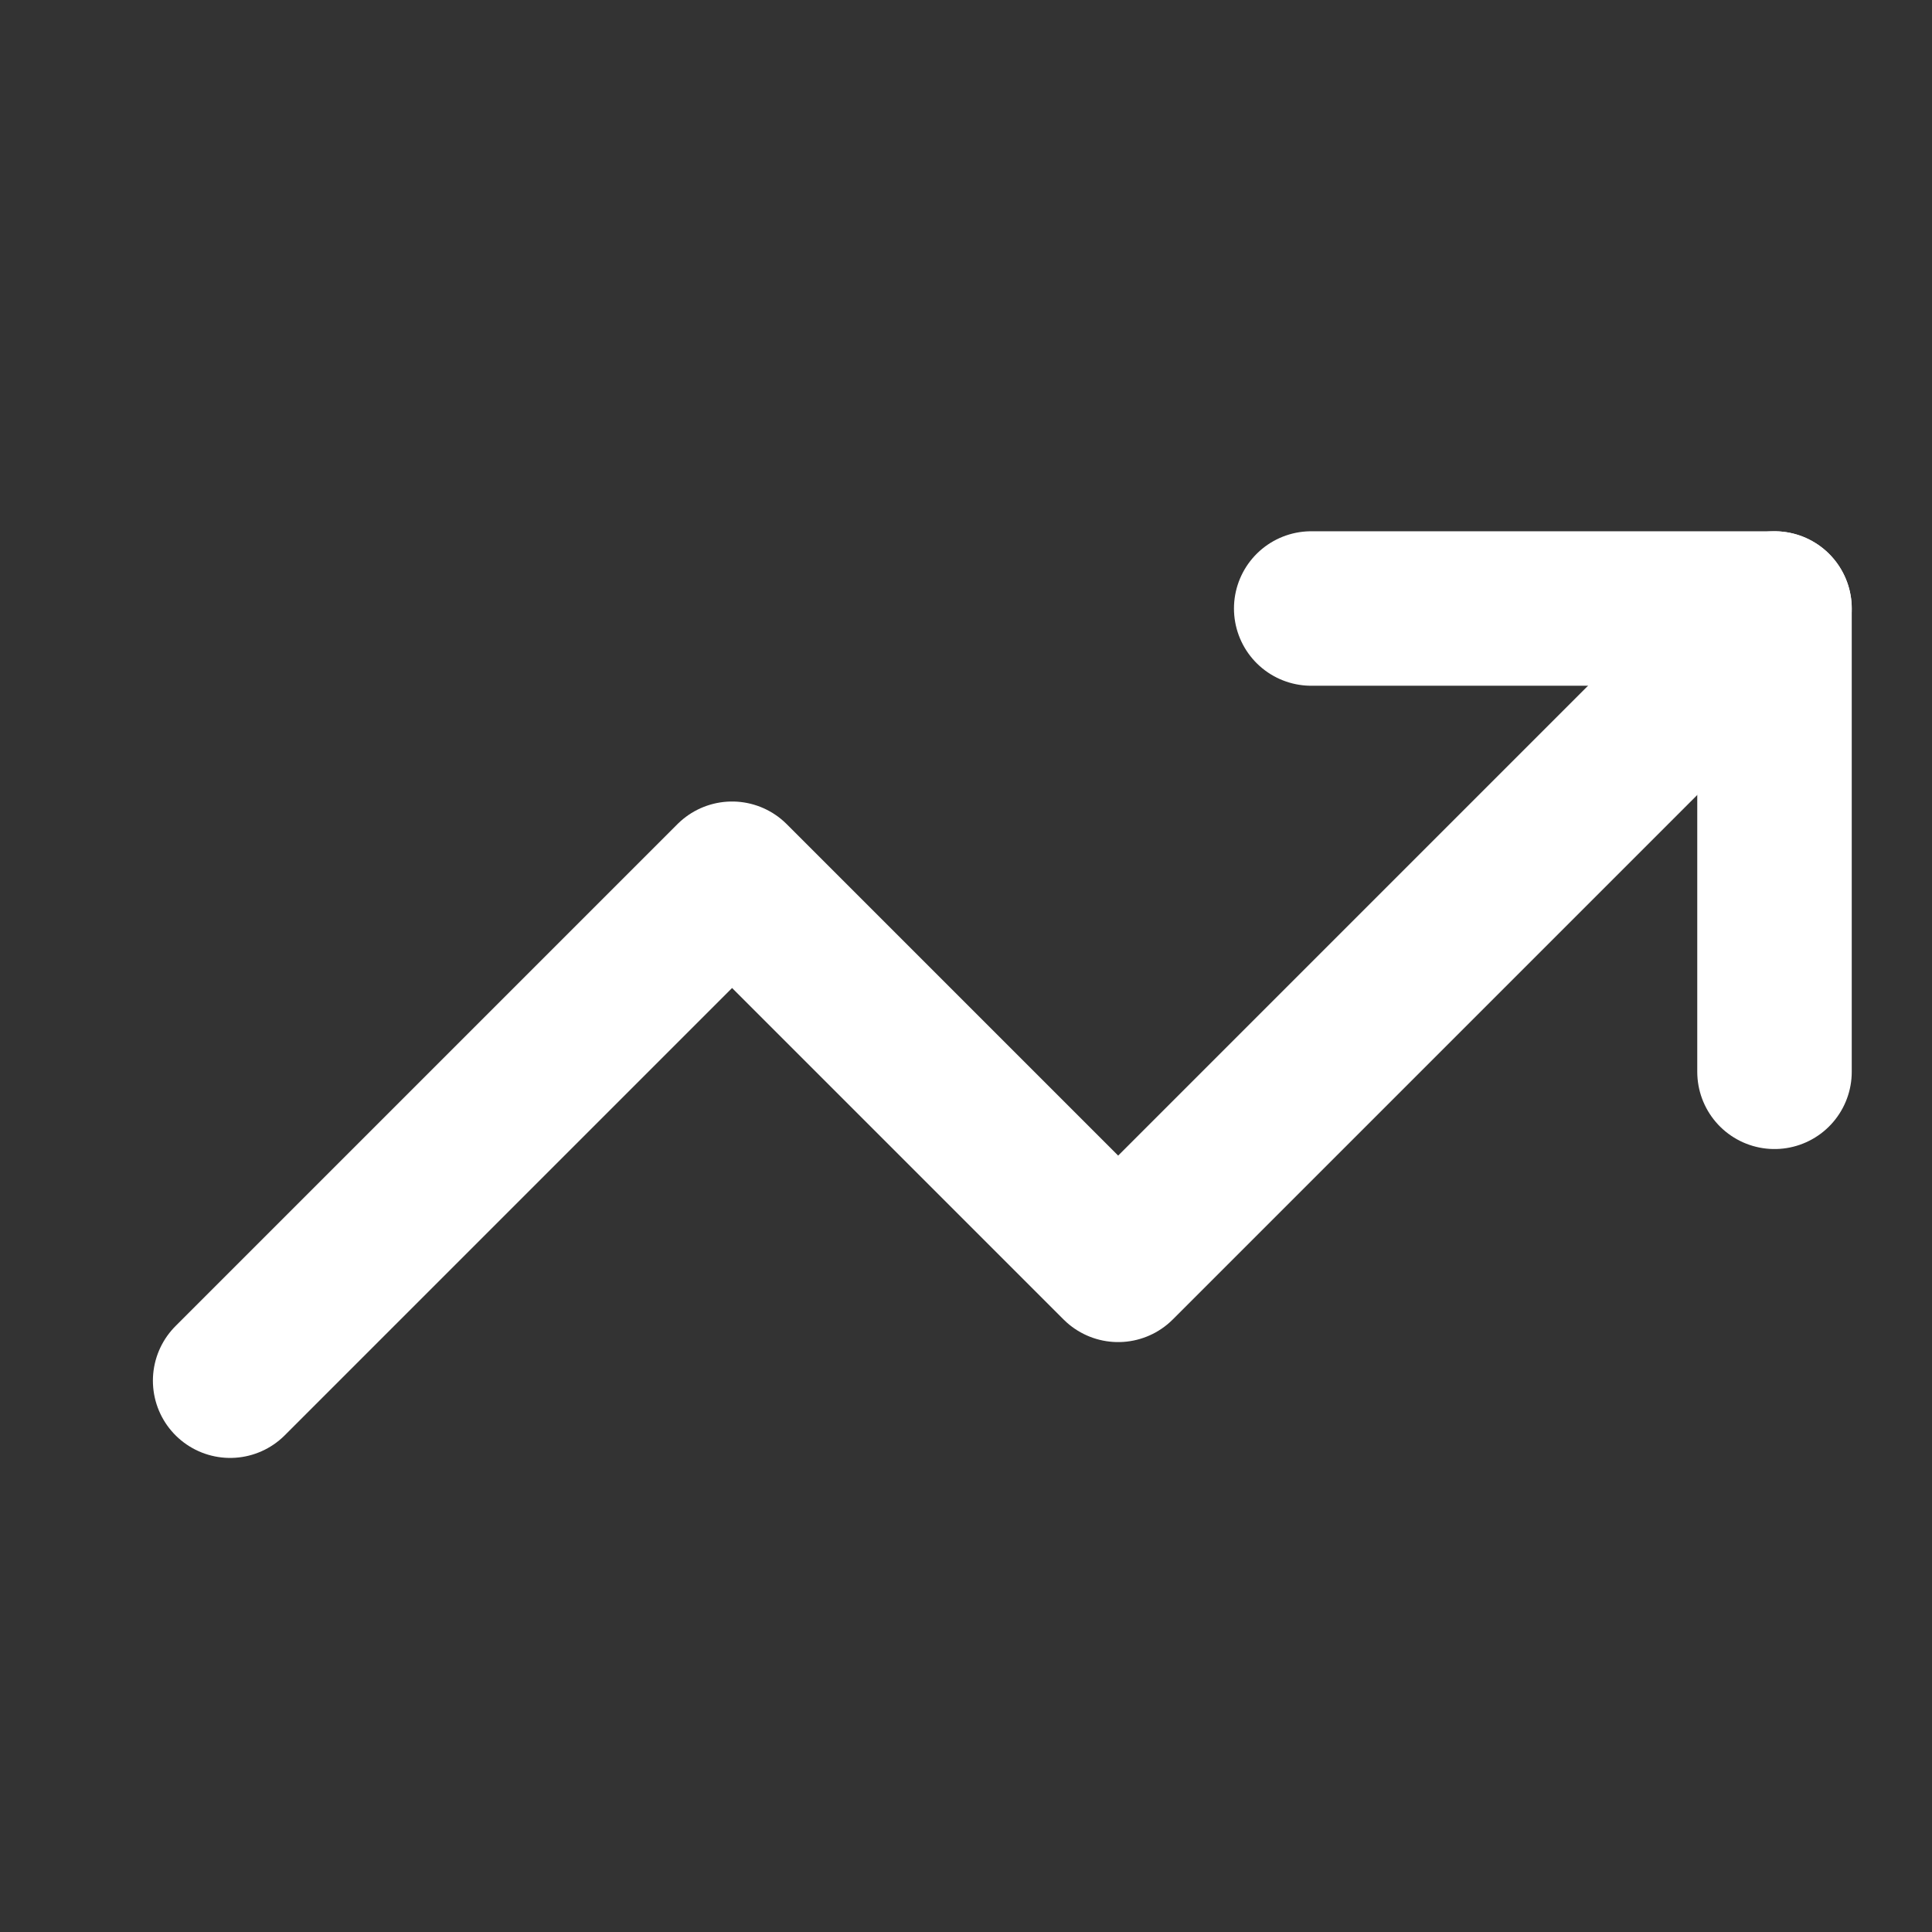 <svg width="25" height="25" viewBox="0 0 25 25" fill="none" xmlns="http://www.w3.org/2000/svg">
    <rect x="0" y="0" width="25" height="25" fill="#333333" stroke="none"/>
    <path d="M22.962 7.874L14.469 16.367L9.473 11.371L2.978 17.866" stroke="#FFFFFF" stroke-width="1.999" stroke-linecap="round" stroke-linejoin="round"/>
    <path d="M16.967 7.874H22.962V13.869" stroke="#FFFFFF" stroke-width="1.999" stroke-linecap="round" stroke-linejoin="round"/>
</svg>